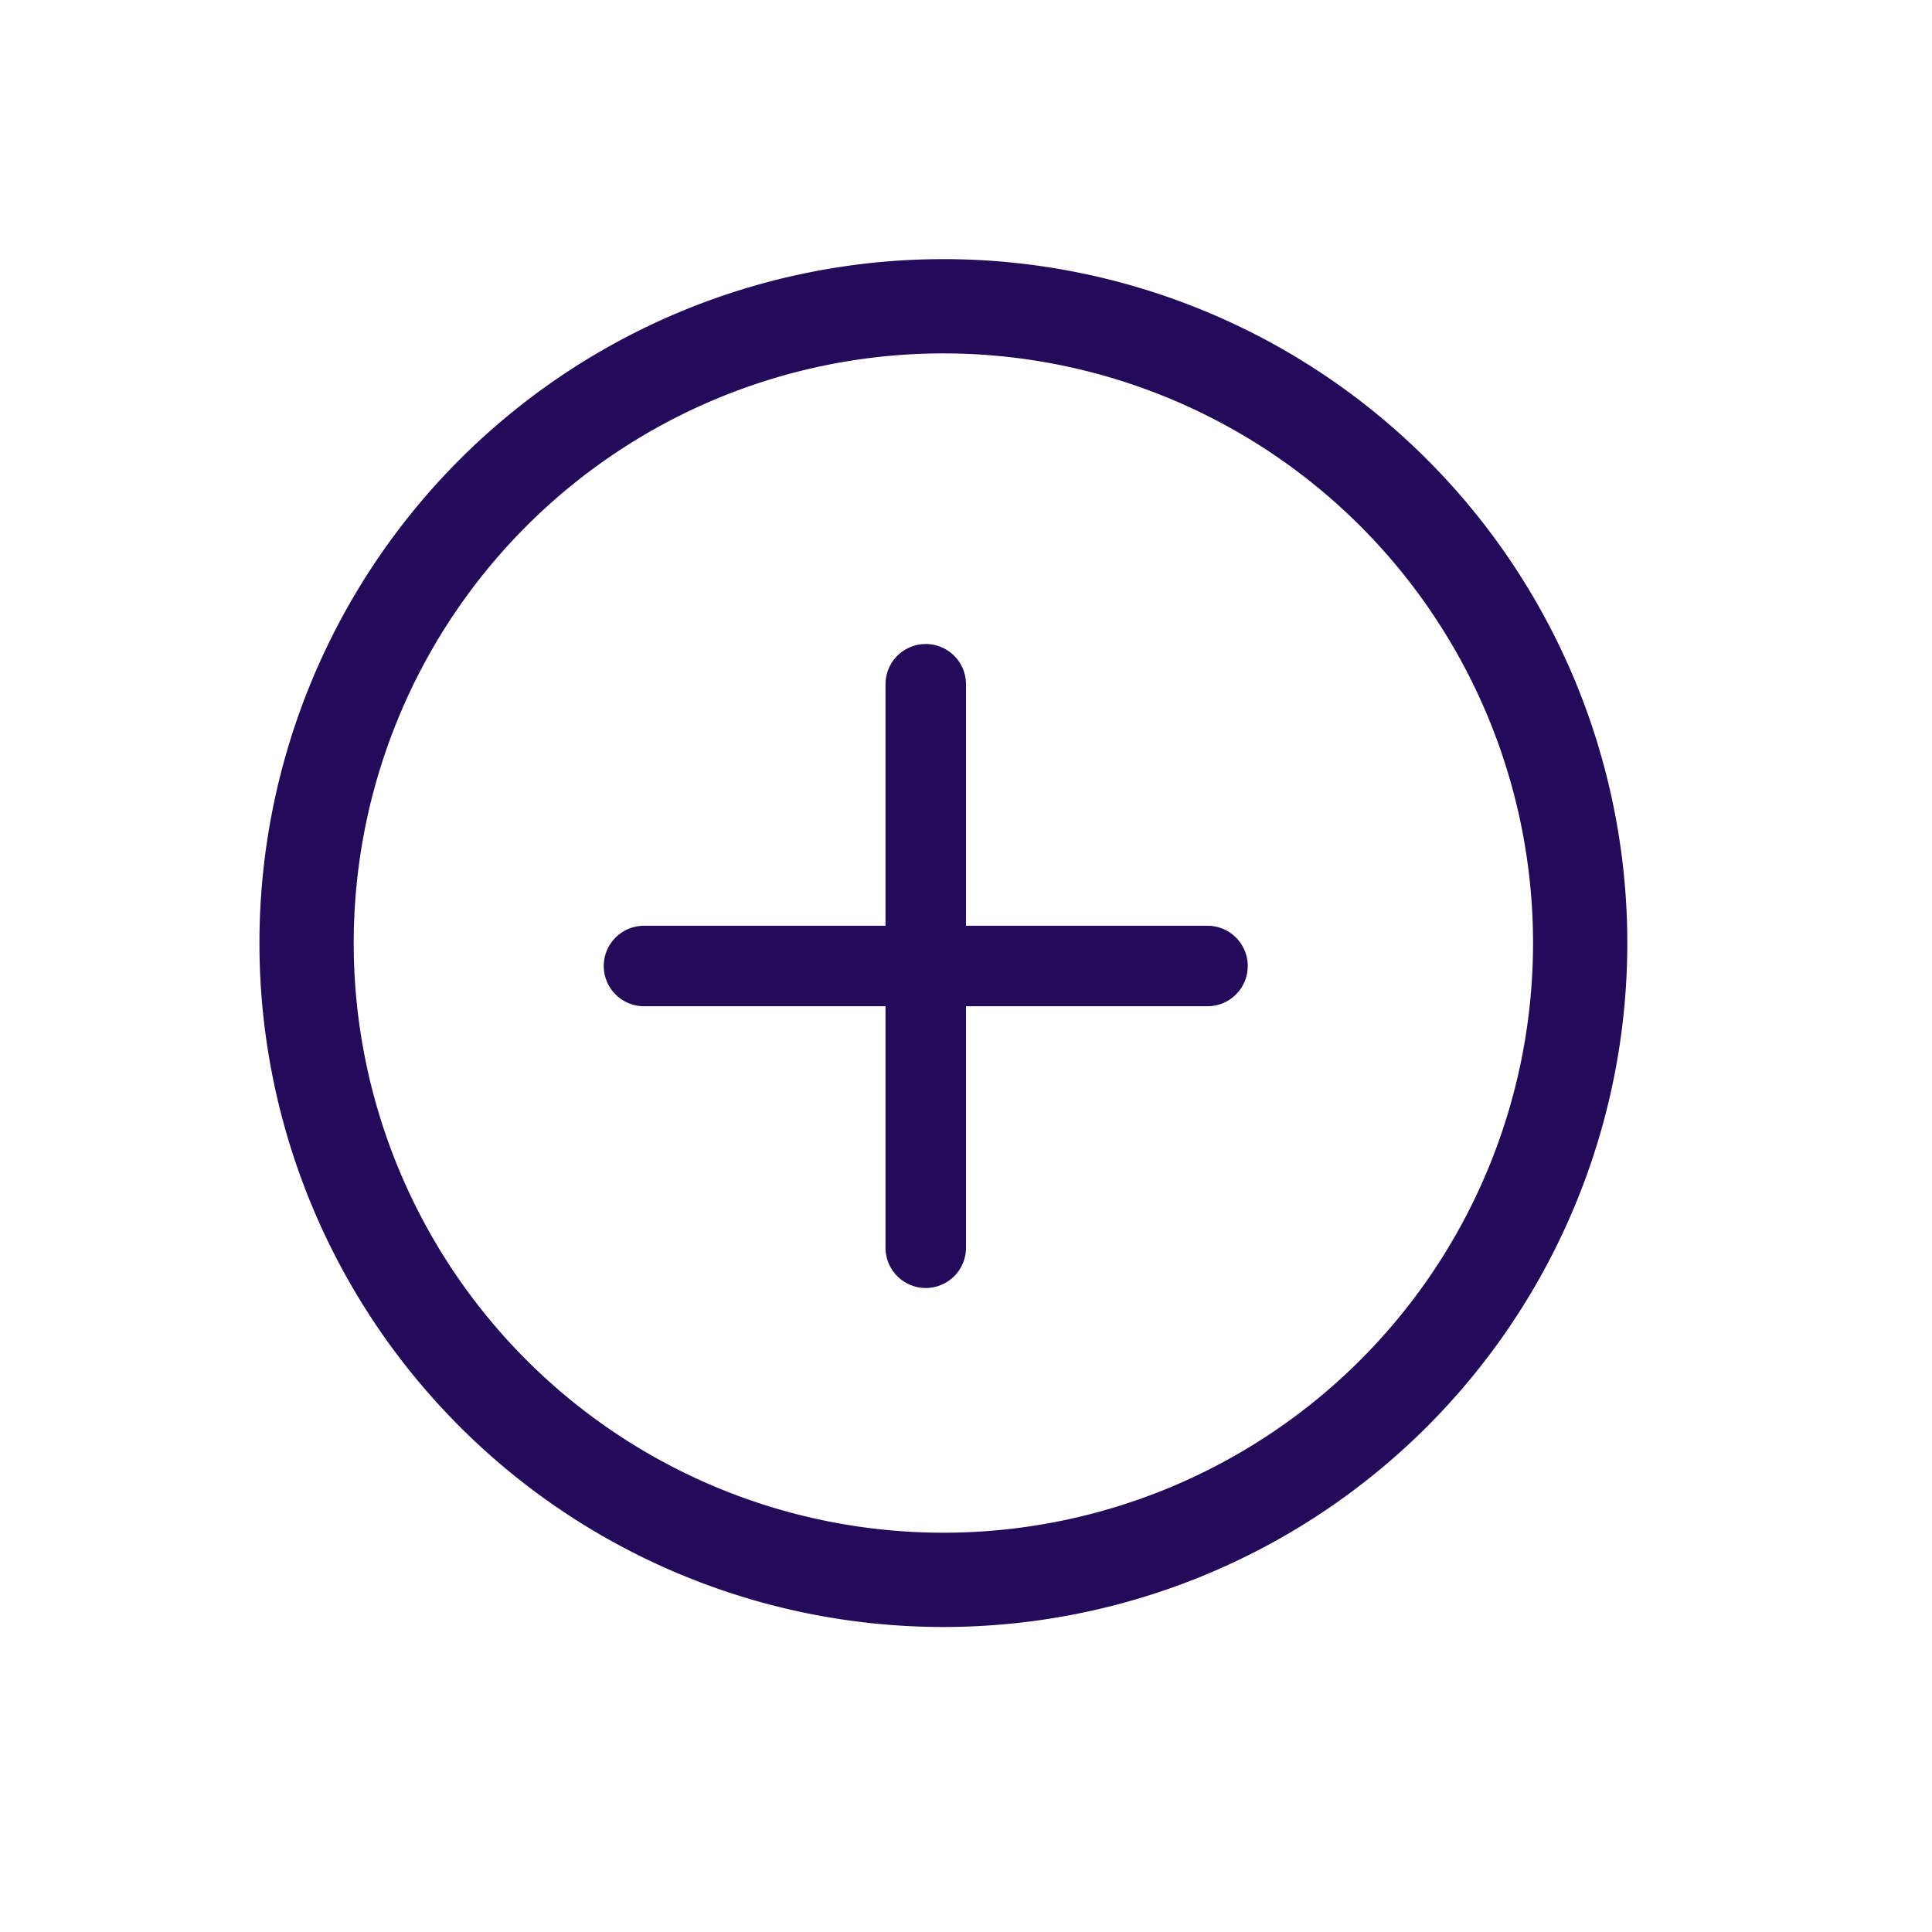 <svg width="24" height="24" fill="none" xmlns="http://www.w3.org/2000/svg"><path fill-rule="evenodd" clip-rule="evenodd" d="M19.044 11.715a7.325 7.325 0 1 1-14.65 0 7.325 7.325 0 0 1 14.65 0Zm1.171 0a8.496 8.496 0 1 1-16.992 0 8.496 8.496 0 0 1 16.992 0Z" fill="#230B59"/><path d="M15 12H8m3.5 3.5v-7" stroke="#230B59" stroke-linecap="round"/></svg>